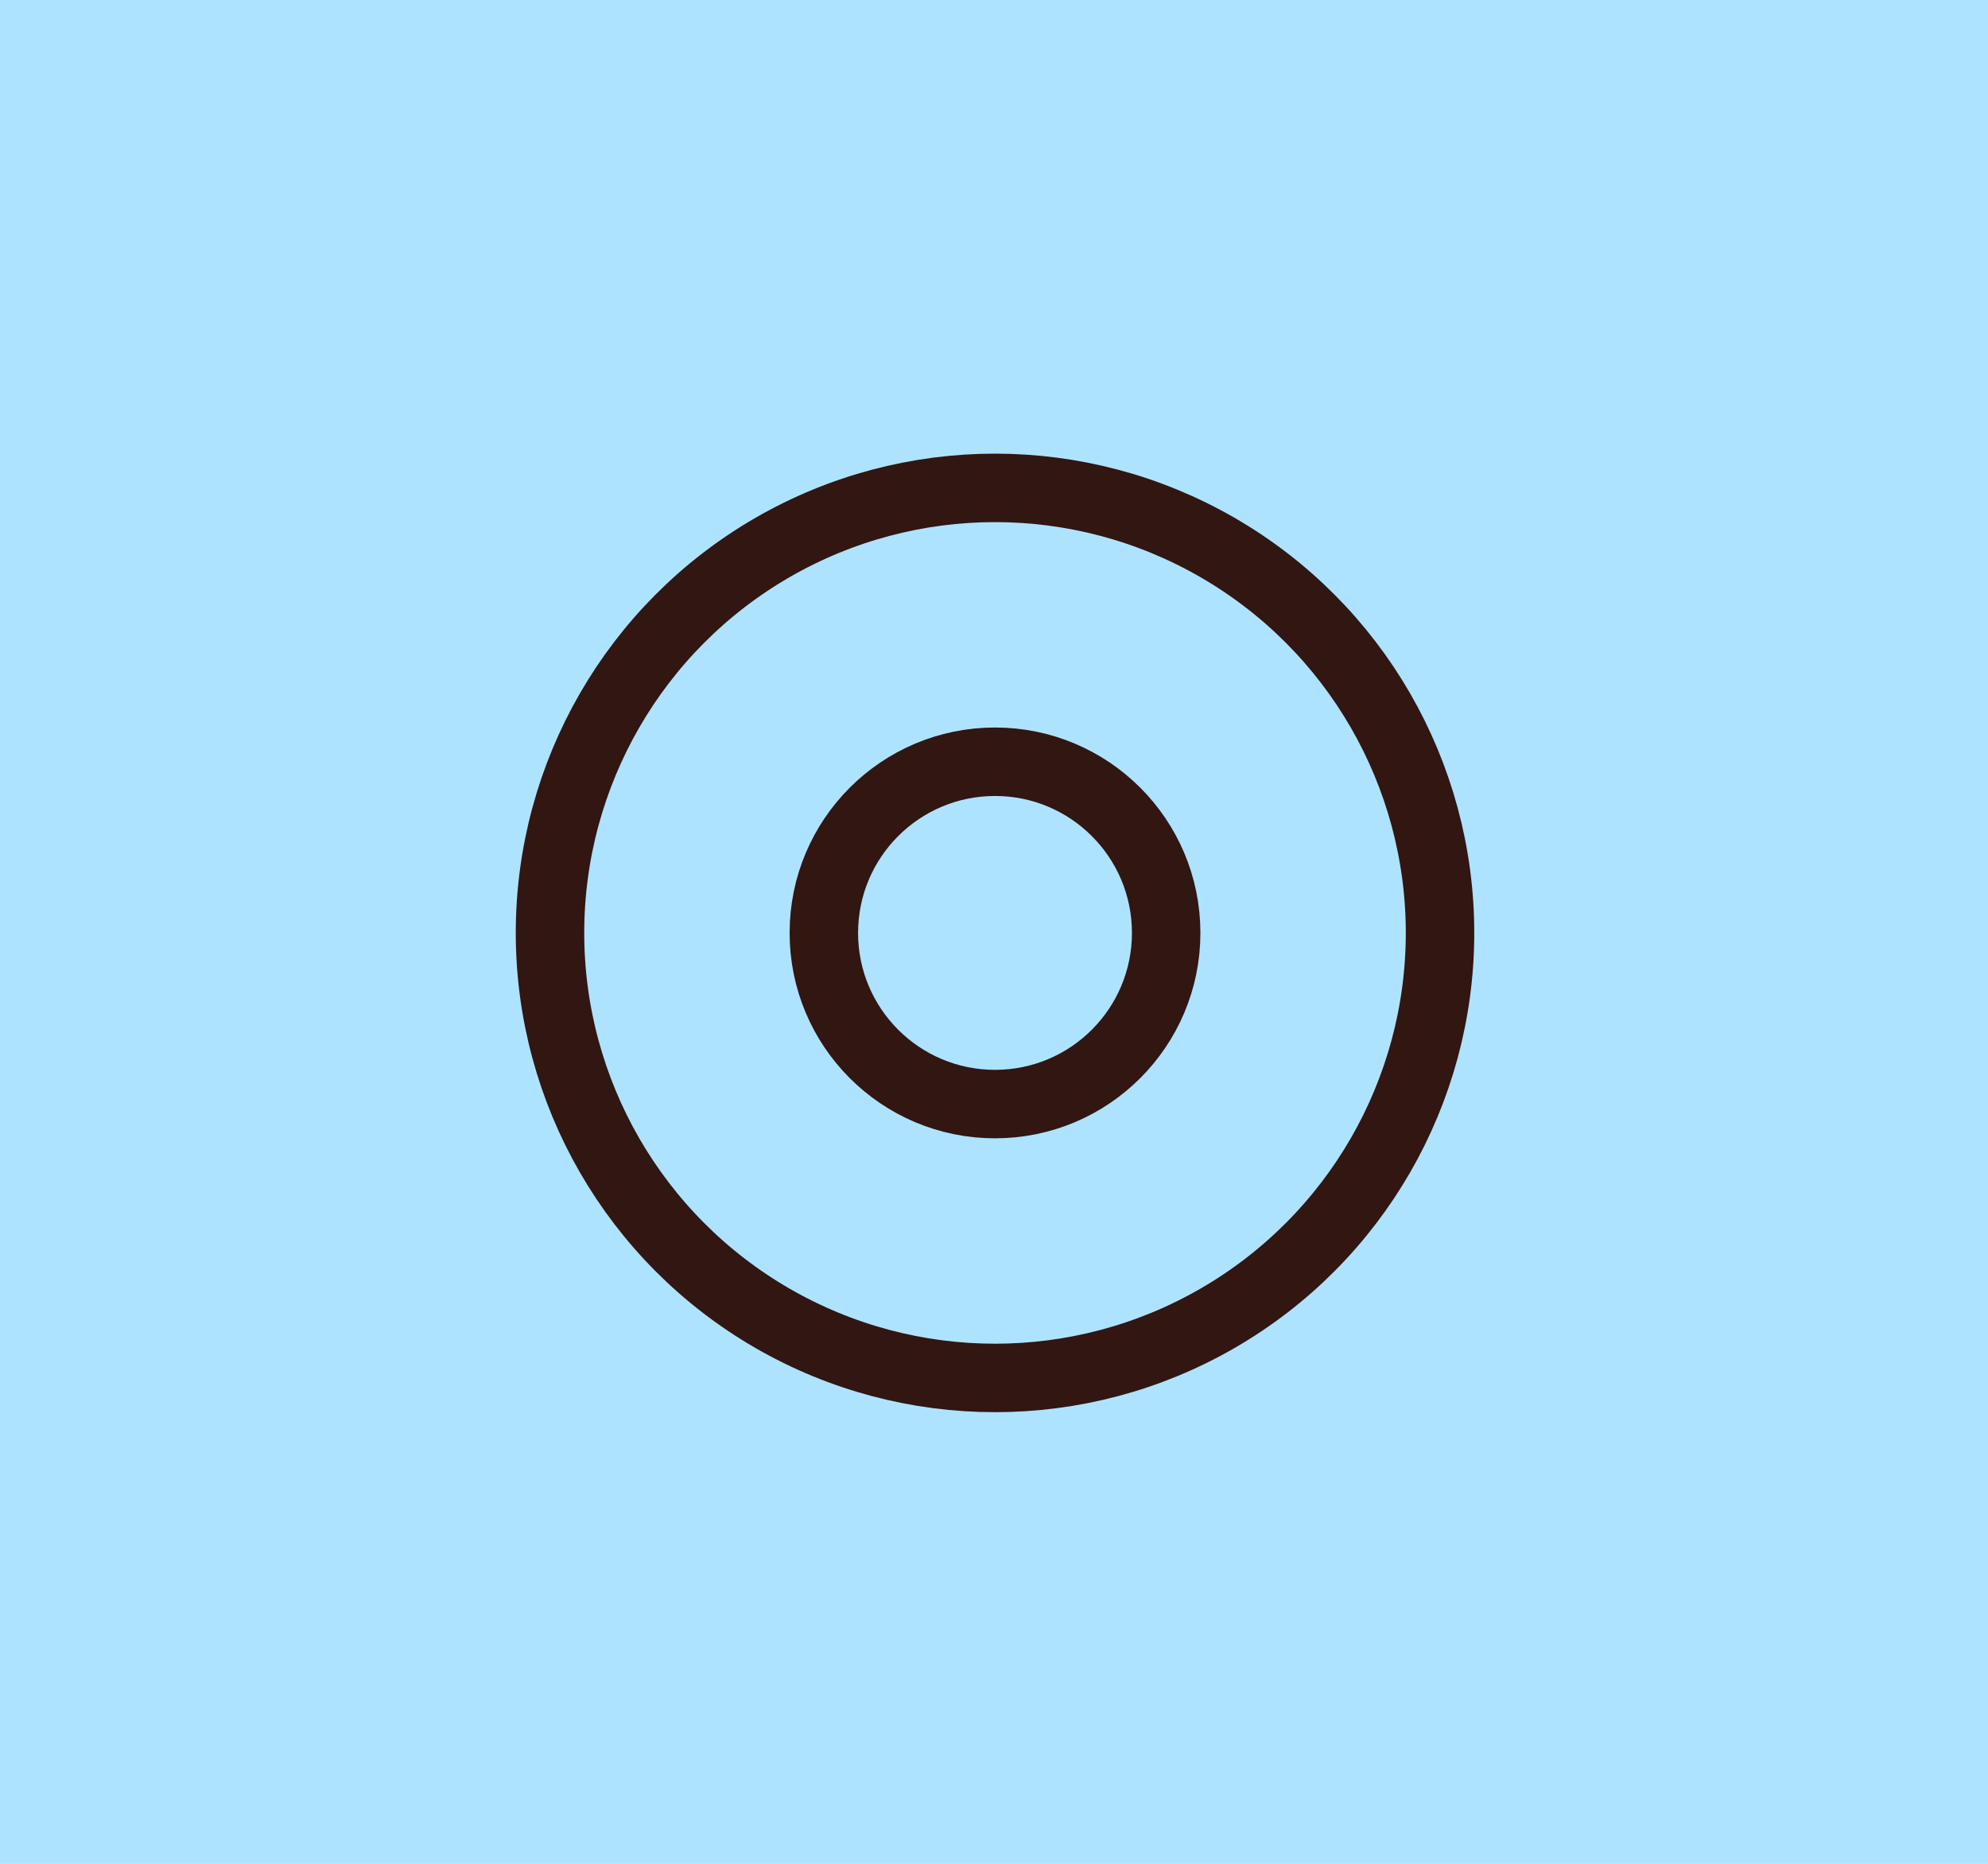 <svg width="960" height="900" viewBox="0 0 960 900" fill="none" xmlns="http://www.w3.org/2000/svg">
<rect x="0" y="0" width="960" height="900" fill="#808080" stroke="none"/>
<g clip-path="url(#clip0_4354_25813)">
<rect width="960" height="900" fill="white"/>
<rect x="-152" y="-17" width="1262" height="993" fill="#AEE3FF"/>
<circle cx="480.488" cy="450.488" r="82.653" stroke="#311612" stroke-width="33.061"/>
<circle cx="480.49" cy="450.488" r="214.897" stroke="#311612" stroke-width="33.061"/>
</g>
<defs>
<clipPath id="clip0_4354_25813">
<rect width="960" height="900" fill="white"/>
</clipPath>
</defs>
</svg>
